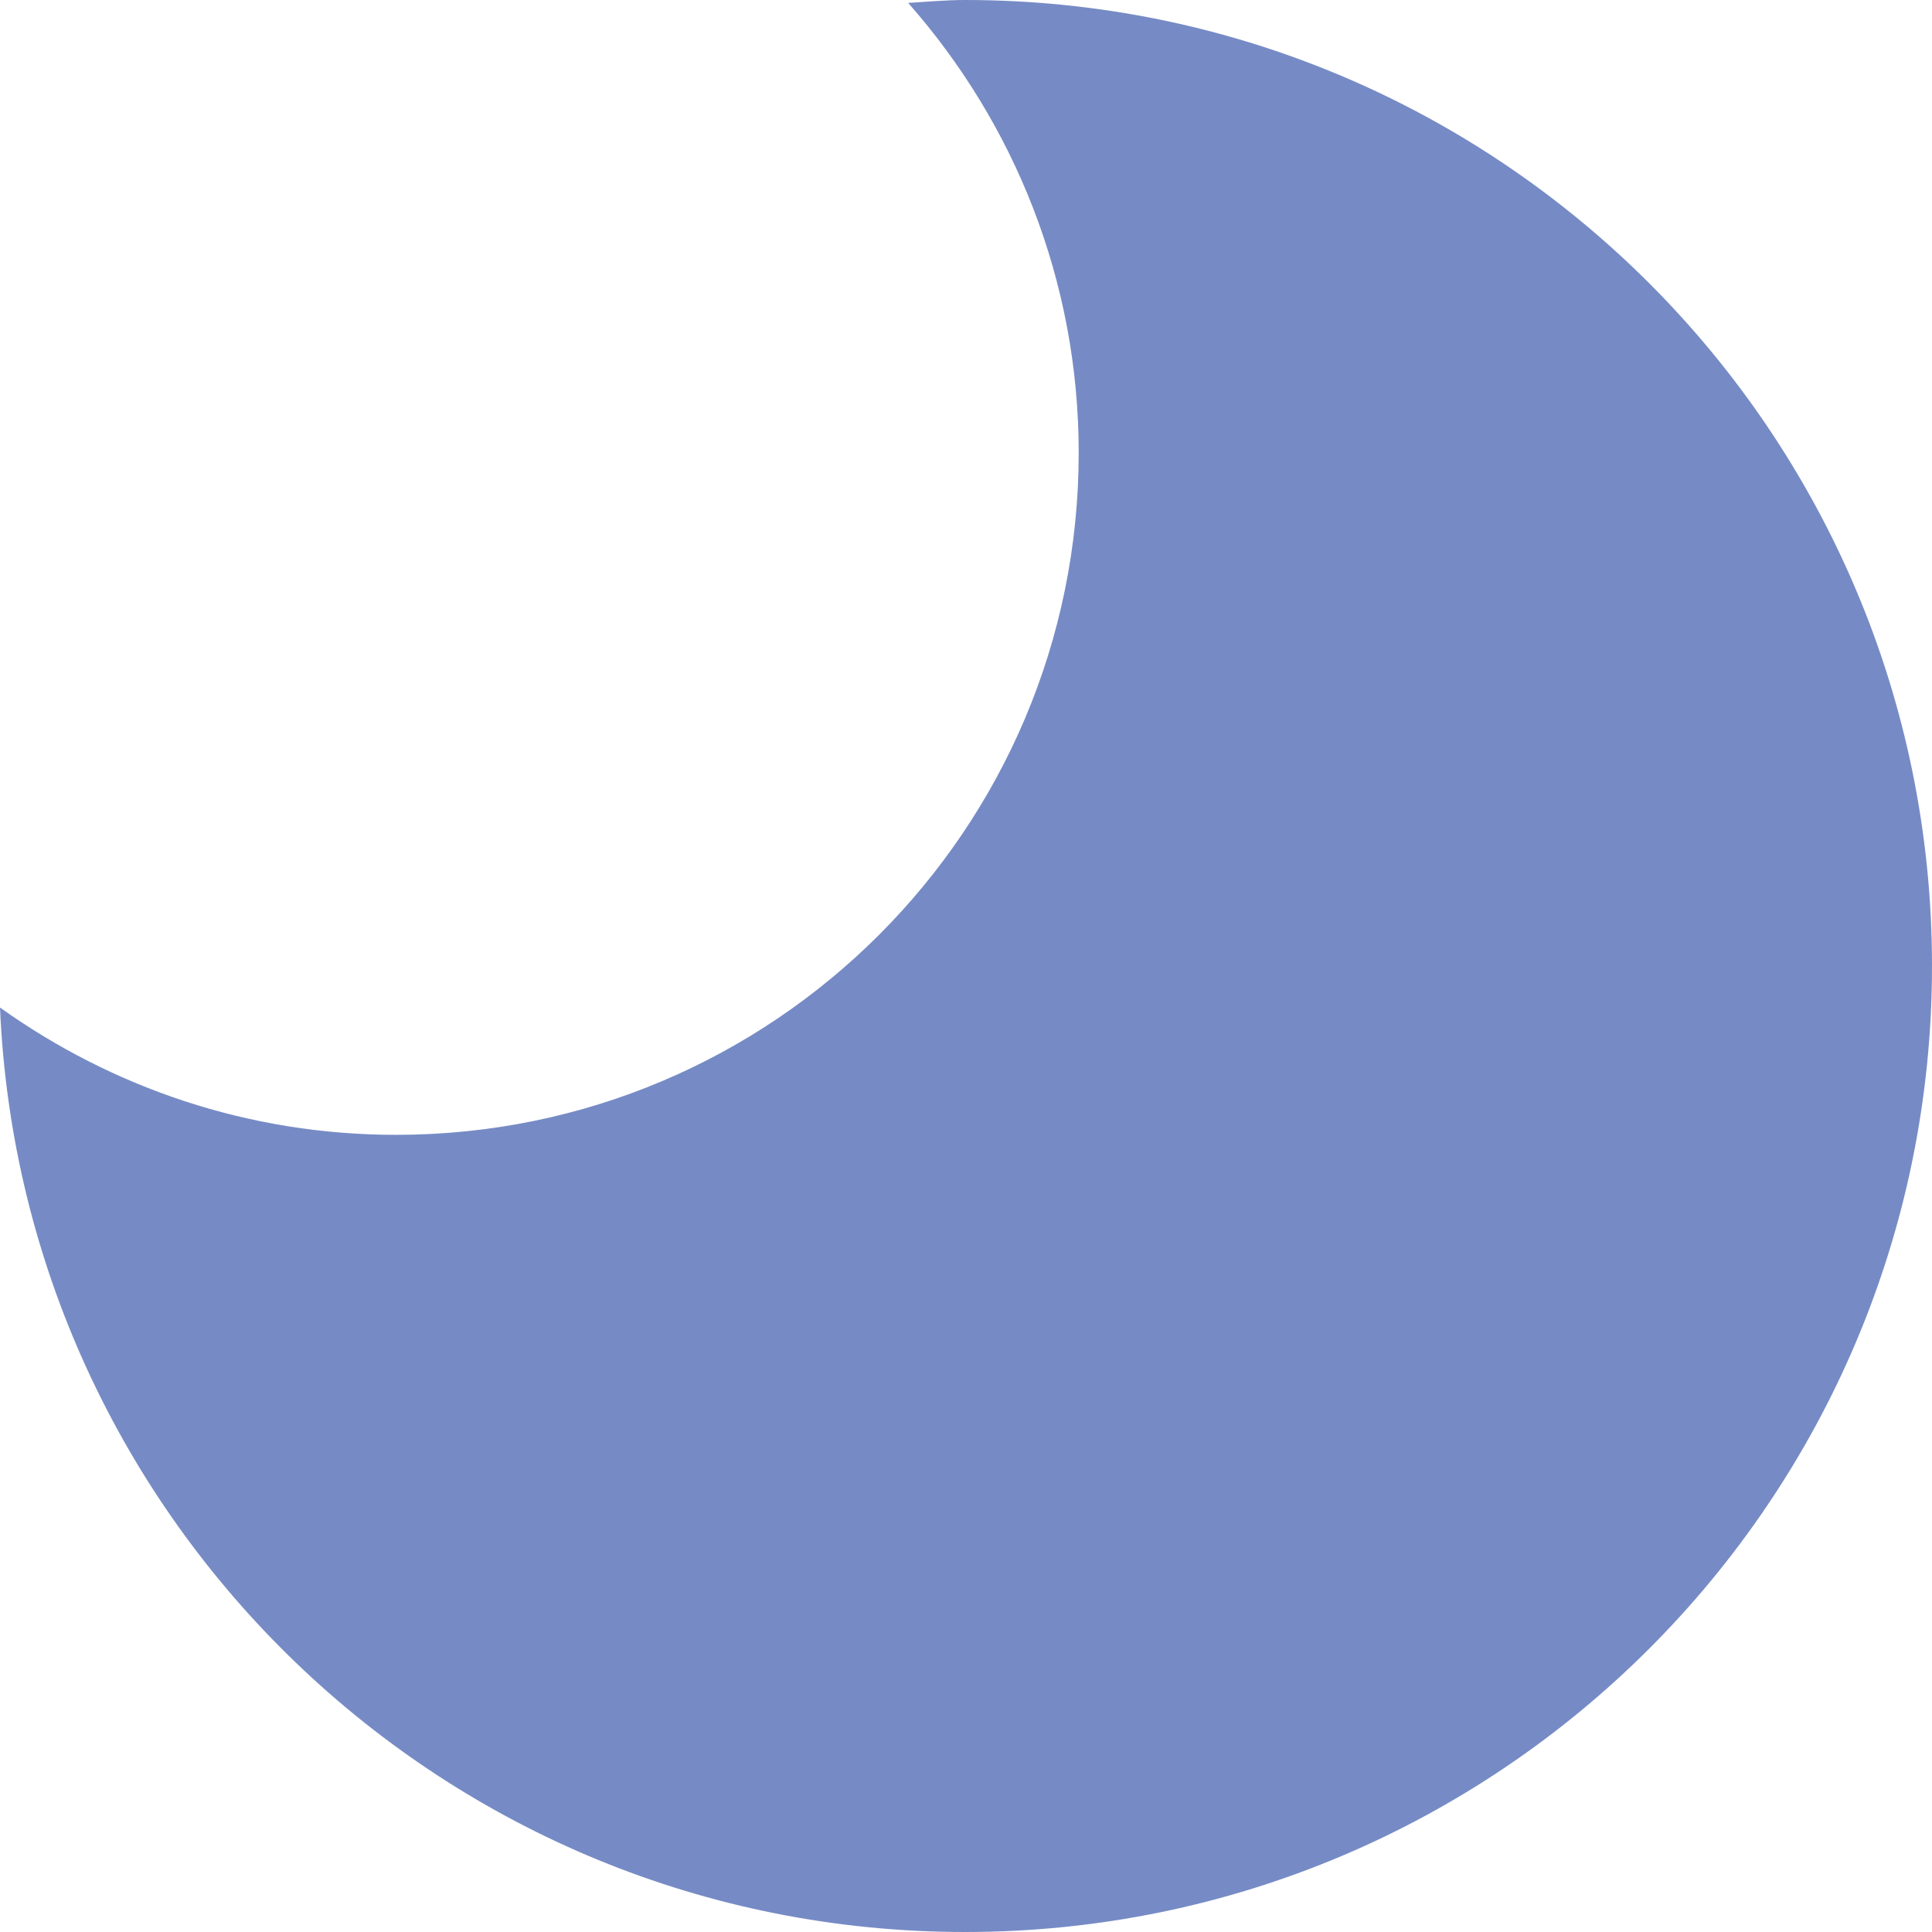 <?xml version="1.0" encoding="UTF-8"?>
<svg width="18px" height="18px" viewBox="0 0 18 18" version="1.1" xmlns="http://www.w3.org/2000/svg" xmlns:xlink="http://www.w3.org/1999/xlink">
    <!-- Generator: Sketch 47.1 (45422) - http://www.bohemiancoding.com/sketch -->
    <title>wi-97</title>
    <desc>Created with Sketch.</desc>
    <defs></defs>
    <g id="Weather-Conditions" stroke="none" stroke-width="1" fill="none" fill-rule="evenodd">
        <g id="Weather-Icons" transform="translate(-142, -860)" fill="#768BC5">
            <g id="Sunny-Copy" transform="translate(100, 856)">
                <g id="Night-Time/-Clear---97" transform="translate(38, 0)">
                    <g id="Icon" transform="translate(4, 4)">
                        <path d="M8.991,0 C8.811,0 8.636,0.017 8.461,0.027 C9.447,1.145 10.05,2.61 10.05,4.219 C10.05,7.728 7.204,10.573 3.69,10.573 C2.312,10.573 1.042,10.131 0,9.387 C0.205,14.176 4.145,18 8.991,18 C13.968,18 18,13.97 18,8.999 C18,4.028 13.968,0 8.991,0" id="Fill-1"></path>
                    </g>
                </g>
            </g>
        </g>
    </g>
</svg>